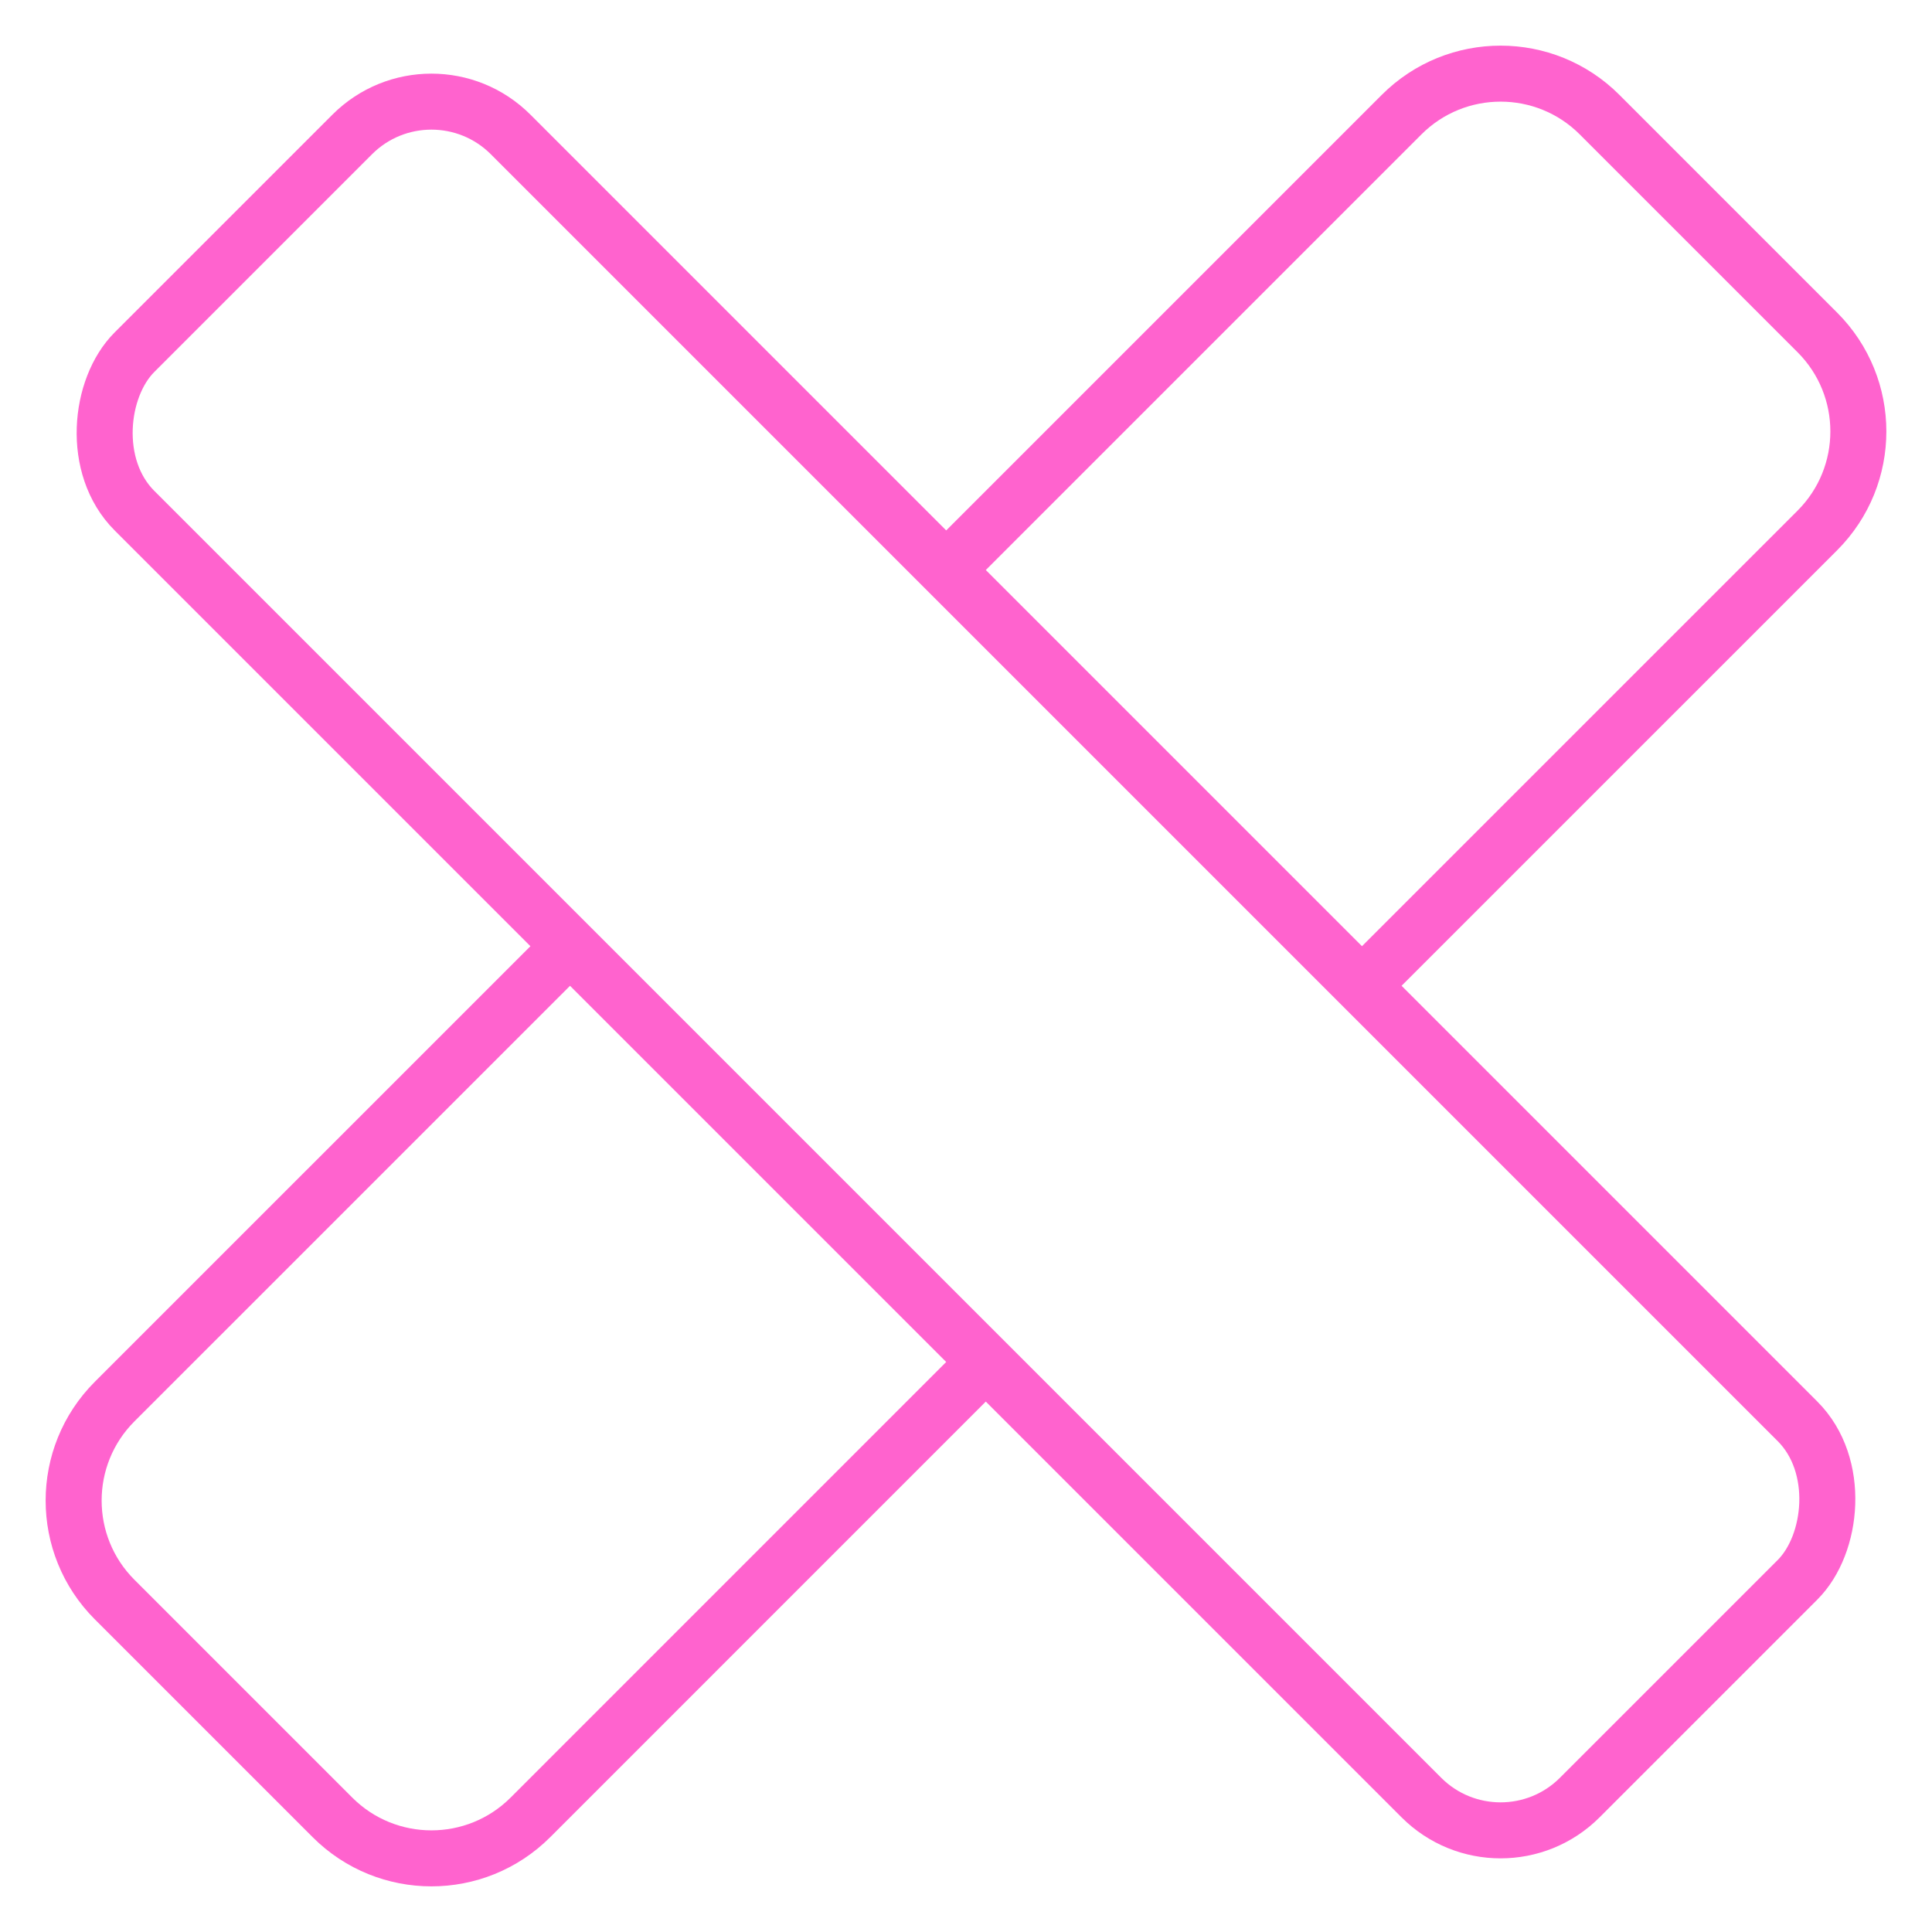 <?xml version="1.0" encoding="UTF-8"?> <svg xmlns="http://www.w3.org/2000/svg" width="69" height="69" viewBox="0 0 69 69" fill="none"> <rect x="15.408" y="1.973" width="73" height="19" rx="4" transform="rotate(45 15.408 1.973)" stroke="#FF63CE" stroke-width="2"></rect> <path d="M35.349 48.5L18.944 64.906C16.991 66.858 13.825 66.858 11.873 64.906L4.094 57.127C2.142 55.175 2.142 52.009 4.094 50.056L20.151 34M49 34.849L64.906 18.944C66.858 16.991 66.858 13.825 64.906 11.873L57.127 4.094C55.175 2.142 52.009 2.142 50.056 4.095L34.151 20" stroke="#FF63CE" stroke-width="2"></path> </svg> 